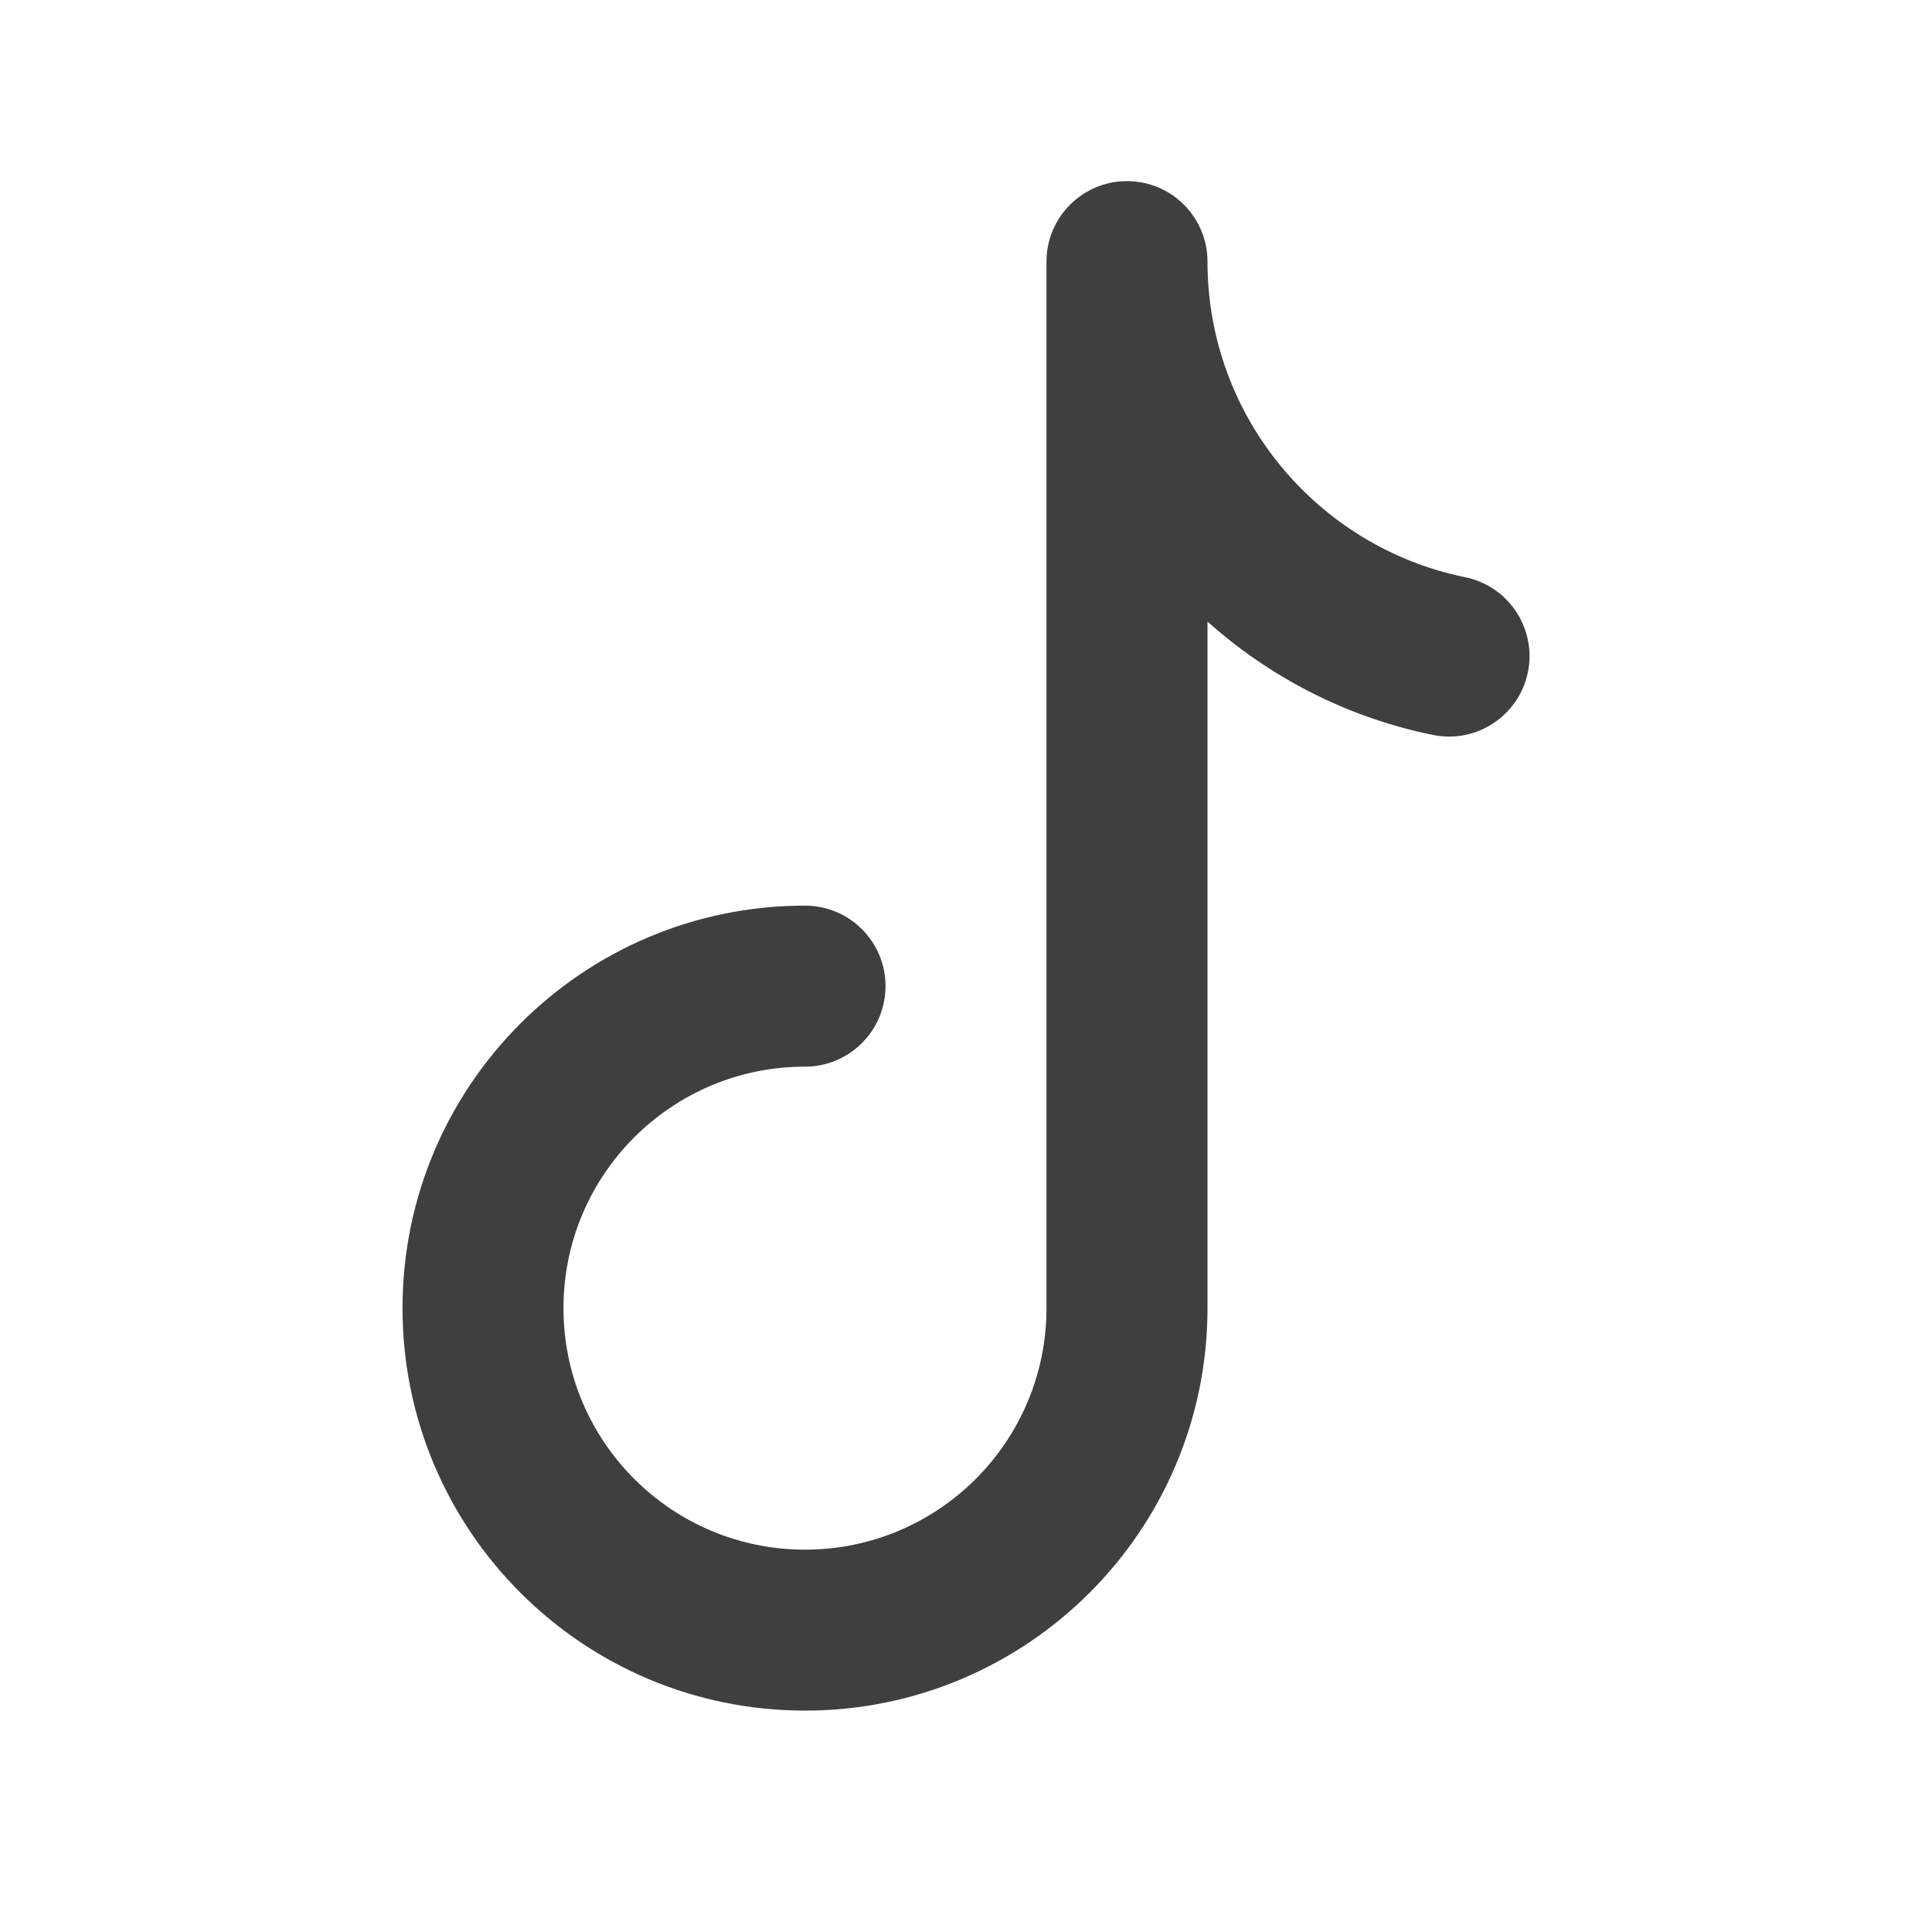 <svg width="32" height="32" viewBox="0 0 32 32" fill="none" xmlns="http://www.w3.org/2000/svg">
<path fill-rule="evenodd" clip-rule="evenodd" d="M18.667 3C19.403 3 20 3.597 20 4.333C20 6.91 21.832 9.065 24.266 9.56C24.987 9.707 25.453 10.41 25.307 11.132C25.16 11.854 24.456 12.32 23.735 12.173C22.318 11.885 21.037 11.223 20 10.295V21.667C20 25.349 17.015 28.333 13.333 28.333C9.652 28.333 6.667 25.349 6.667 21.667C6.667 17.985 9.652 15 13.333 15C14.07 15 14.667 15.597 14.667 16.333C14.667 17.07 14.07 17.667 13.333 17.667C11.124 17.667 9.333 19.457 9.333 21.667C9.333 23.876 11.124 25.667 13.333 25.667C15.543 25.667 17.333 23.876 17.333 21.667V4.333C17.333 3.597 17.93 3 18.667 3Z" fill="#3F3F3F"/>
</svg>
